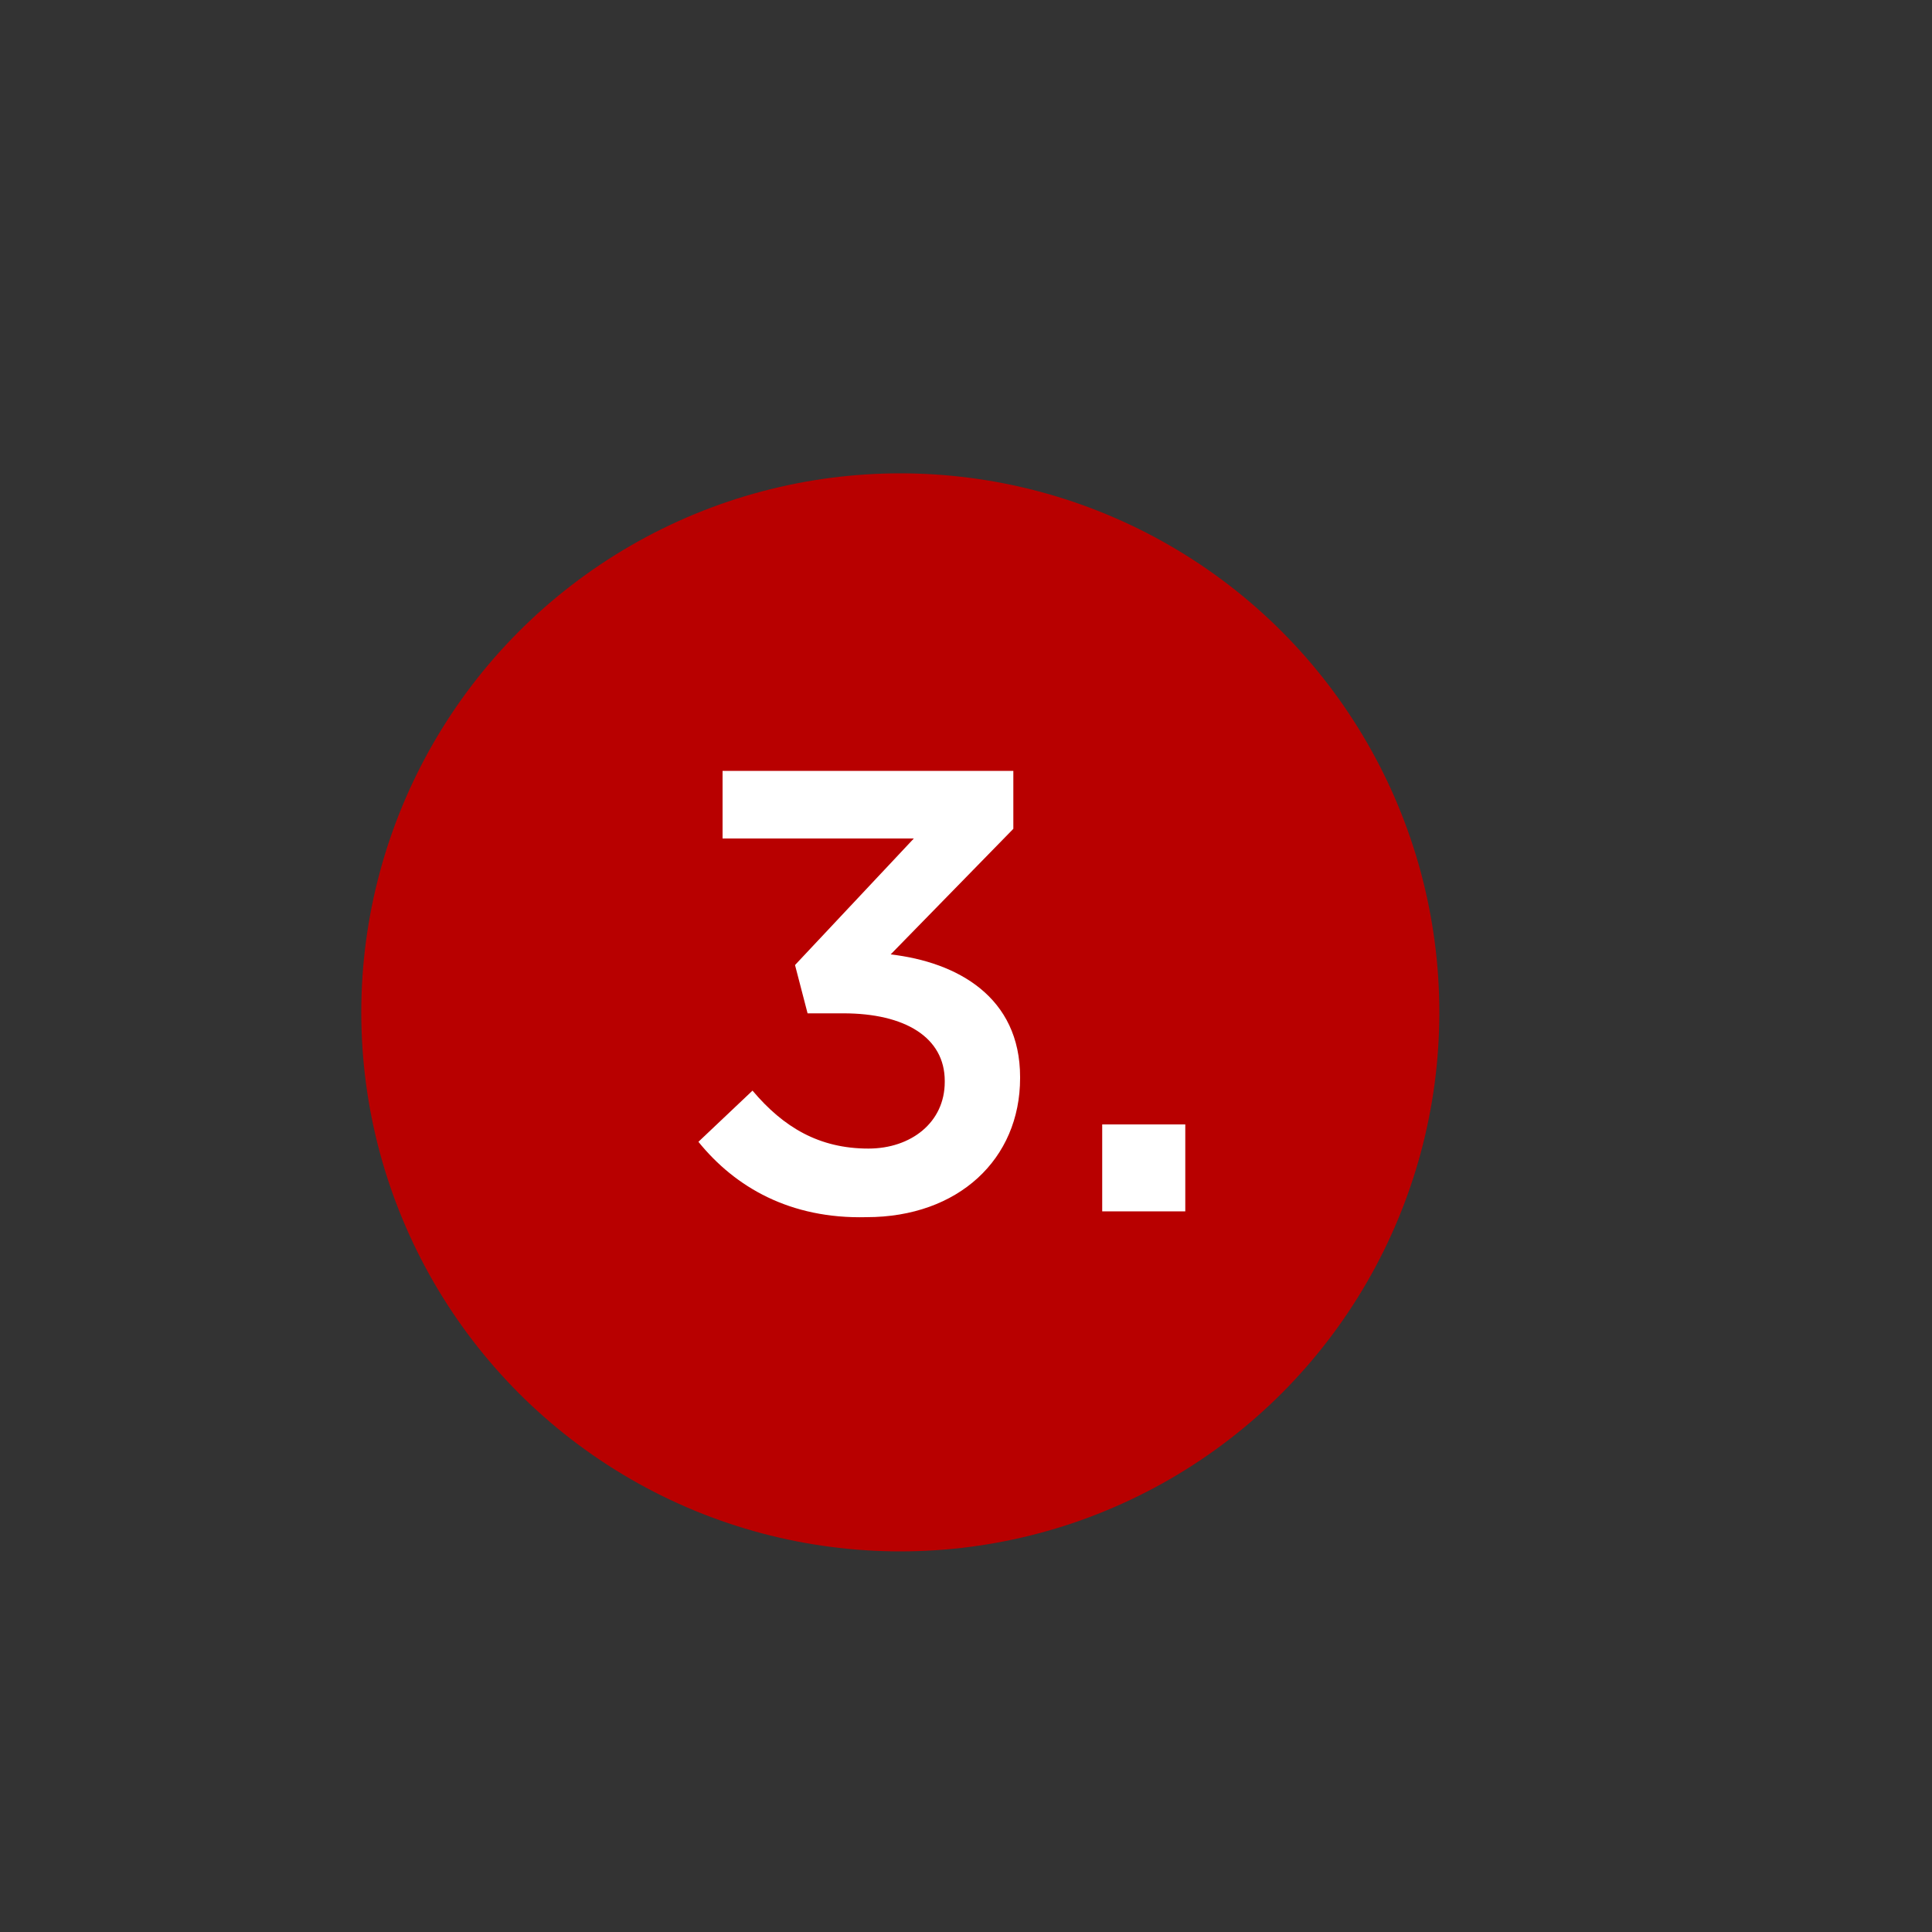 <?xml version="1.0" encoding="utf-8"?>
<!-- Generator: Adobe Illustrator 27.4.0, SVG Export Plug-In . SVG Version: 6.00 Build 0)  -->
<svg version="1.1" id="Layer_1" xmlns="http://www.w3.org/2000/svg" xmlns:xlink="http://www.w3.org/1999/xlink" x="0px" y="0px"
	 viewBox="0 0 200 200" style="enable-background:new 0 0 200 200;" xml:space="preserve">
<rect x="0" y="0" width="200" height="200" fill="#333333" stroke="none"/>
<style type="text/css">
	.st0{fill:#B80000;}
	.st1{fill:#FFFFFF;}
</style>
<circle class="st0" cx="93.2" cy="104.8" r="55.8"/>
<g>
	<path class="st1" d="M72.3,118.2l5.6-5.3c3.2,3.8,6.9,6,12,6c4.4,0,7.9-2.7,7.9-6.9v-0.1c0-4.5-4.1-7-10.5-7h-3.7l-1.3-5l12.3-13.1
		H74.8v-7h30.1v6l-12.7,13c6.9,0.8,13.4,4.4,13.4,12.7v0.1c0,8.4-6.4,14.4-15.9,14.4C81.8,126.2,76.1,122.9,72.3,118.2z"/>
	<path class="st1" d="M114.1,116.4h8.6v9h-8.6V116.4z"/>
</g>
</svg>
